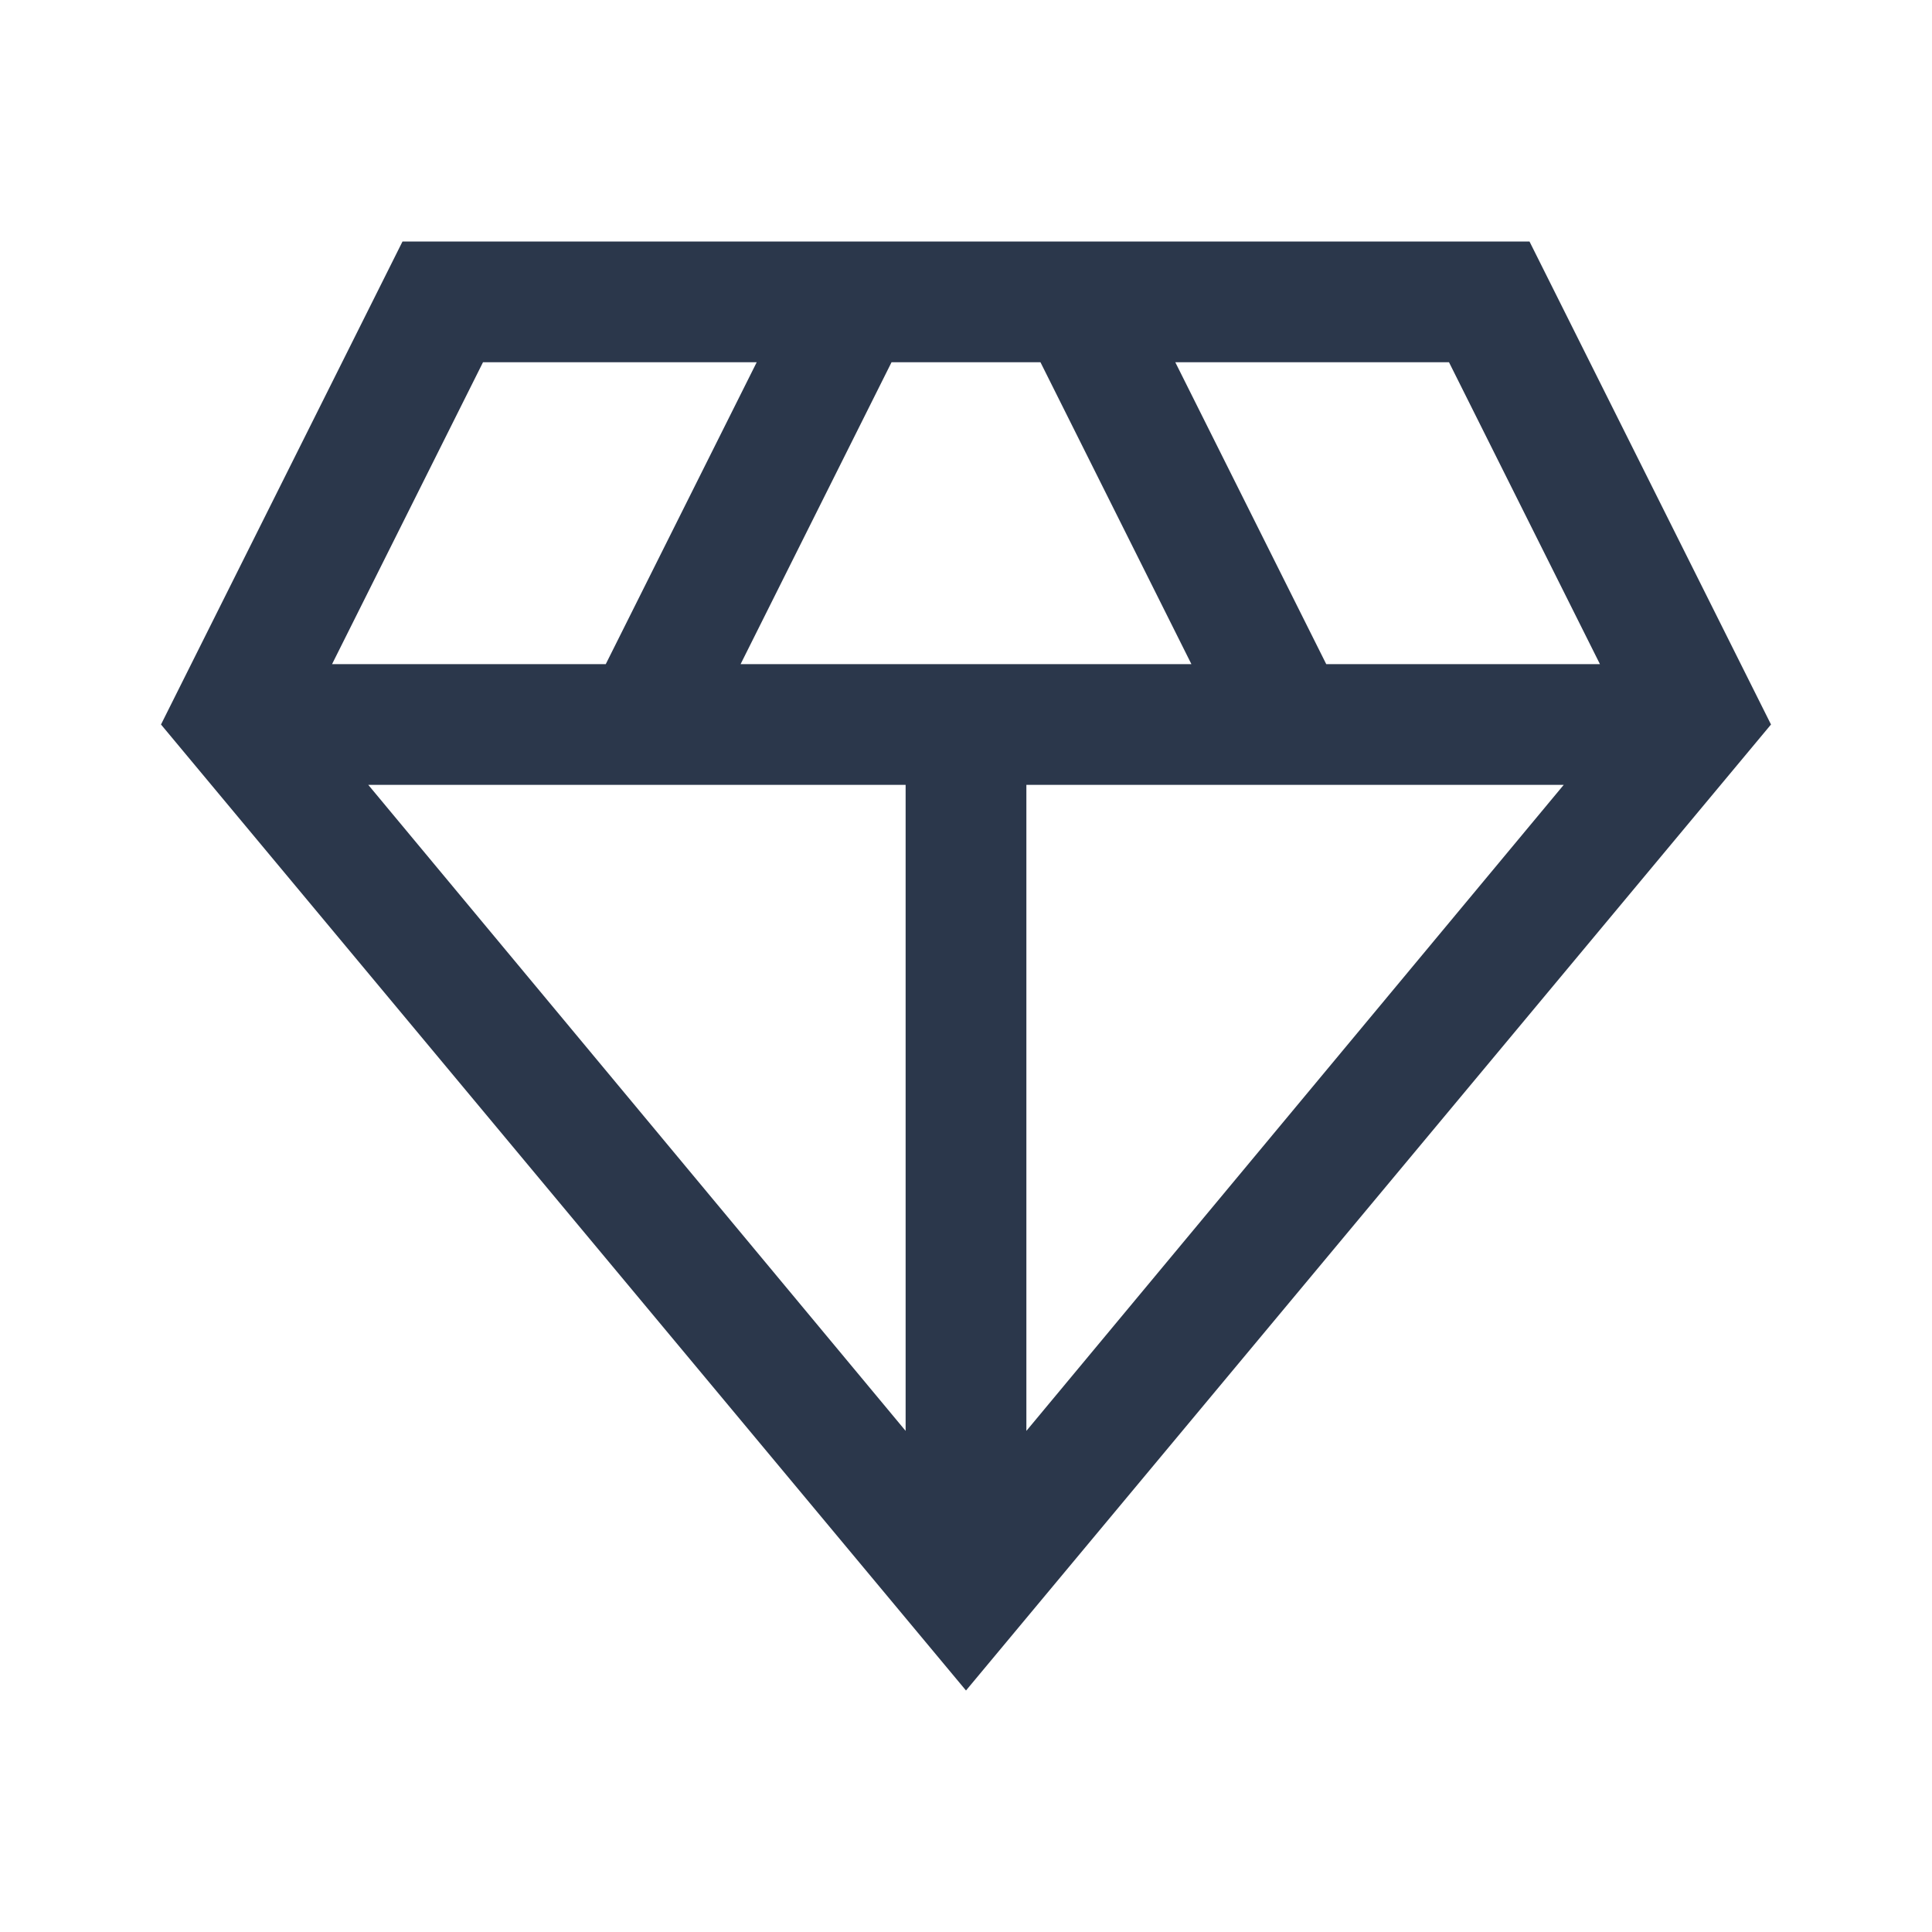 <svg width="48" height="48" viewBox="0 0 48 48" fill="none" xmlns="http://www.w3.org/2000/svg">
<mask id="mask0_281_1590" style="mask-type:alpha" maskUnits="userSpaceOnUse" x="0" y="0" width="48" height="48">
<rect width="48" height="48" fill="#D9D9D9"/>
</mask>
<g mask="url(#mask0_281_1590)">
<path d="M24 42L4 18L10 6H38L44 18L24 42ZM18.4 16.5H29.6L25.85 9H22.15L18.4 16.5ZM22.5 35.55V19.5H9.15L22.5 35.55ZM25.5 35.55L38.85 19.5H25.5V35.55ZM32.95 16.5H39.75L36 9H29.2L32.95 16.5ZM8.25 16.5H15.05L18.8 9H12L8.25 16.5Z" fill="#2B374B"/>
</g>
</svg>
